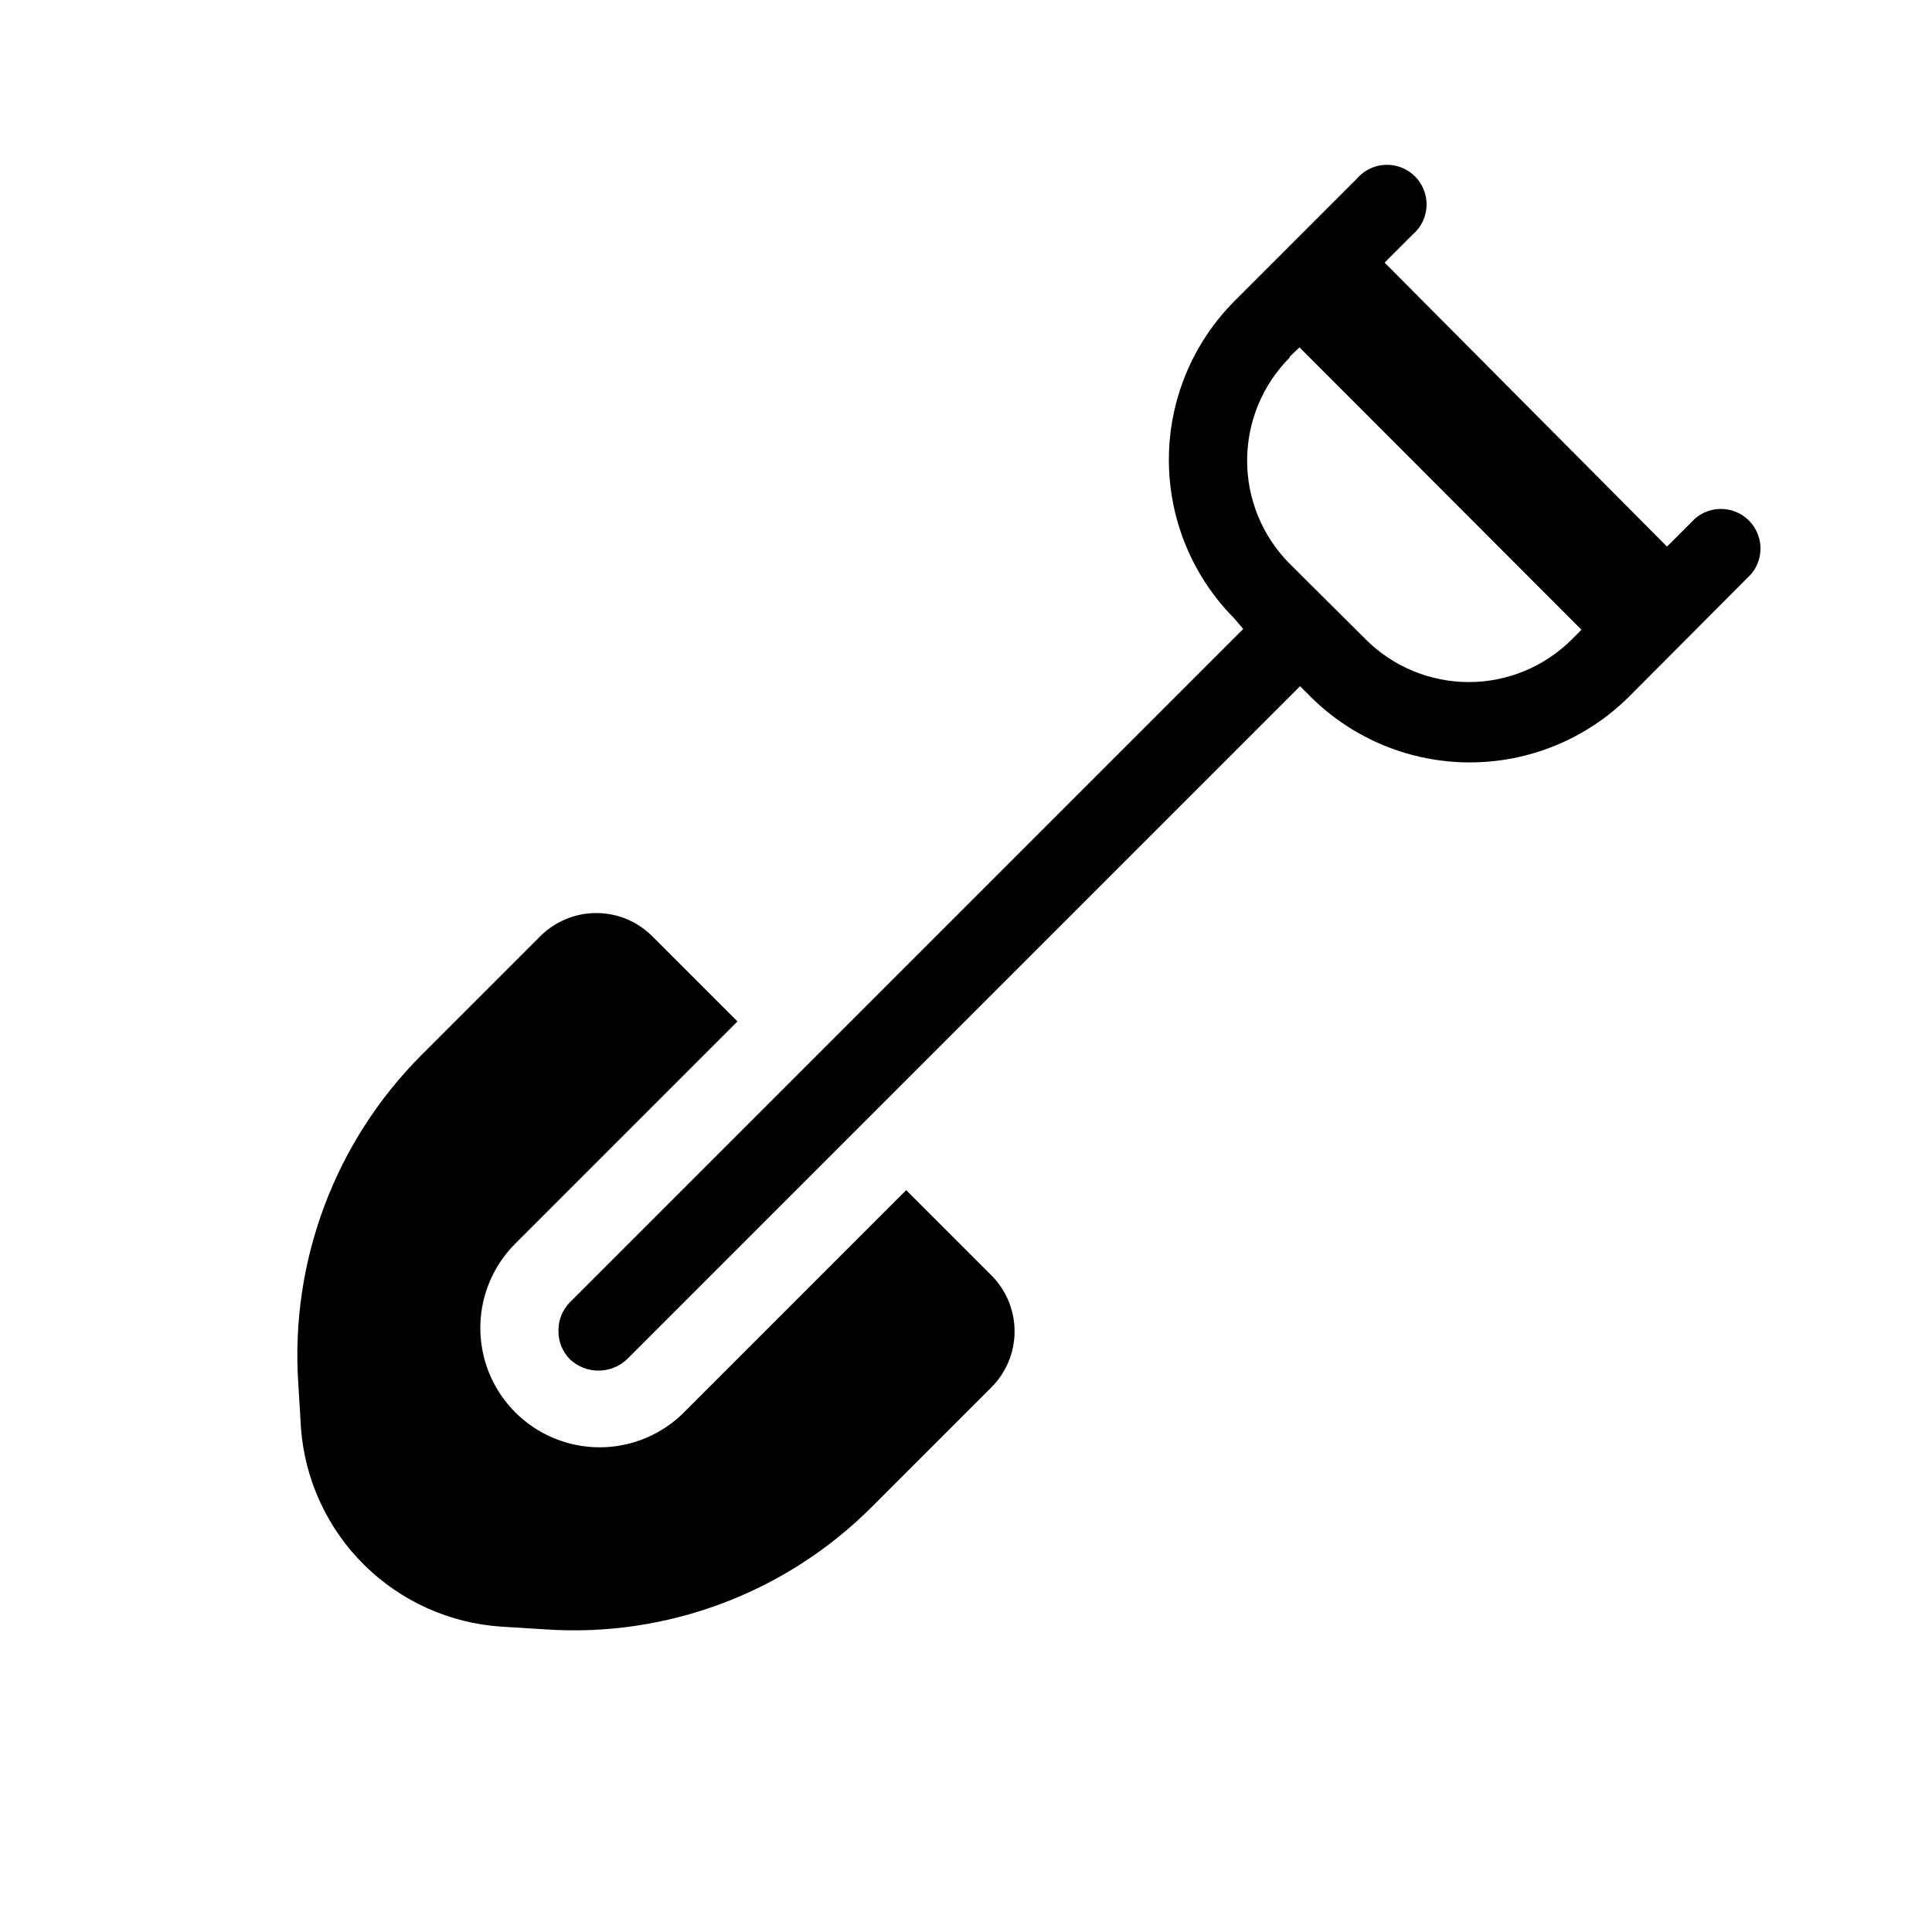 <?xml version="1.0" encoding="UTF-8"?>
<!-- Uploaded to: SVG Repo, www.svgrepo.com, Generator: SVG Repo Mixer Tools -->
<svg fill="#000000" width="800px" height="800px" version="1.1" viewBox="144 144 512 512" xmlns="http://www.w3.org/2000/svg">
 <g>
  <path d="m223.77 522.59c1.055 13.656 6.992 26.477 16.727 36.113s22.613 15.449 36.277 16.367l11.754 0.734h0.004c32.211 2.191 63.797-9.676 86.59-32.539l31.488-31.488c4.008-3.945 6.266-9.332 6.266-14.957 0-5.621-2.258-11.012-6.266-14.957l-22.461-22.461-58.883 58.883c-7.984 7.988-19.629 11.105-30.539 8.184-10.91-2.926-19.434-11.445-22.355-22.355-2.926-10.914 0.195-22.555 8.184-30.543l58.883-58.883-22.461-22.461c-3.949-4.004-9.336-6.262-14.957-6.262-5.625 0-11.012 2.258-14.957 6.262l-31.488 31.488c-22.789 22.891-34.641 54.469-32.539 86.699z"/>
  <path d="m473.47 310.68-178.43 178.43c-1.992 2.008-3.09 4.731-3.043 7.559-0.047 2.824 1.051 5.551 3.043 7.555 4.242 4 10.867 4 15.113 0l178.43-178.43-7.559-7.453 10.496 10.496v0.004c11.191 11.023 26.273 17.203 41.984 17.203 15.711 0 30.793-6.18 41.984-17.203l32.539-32.645c3.566-4.164 3.324-10.371-0.551-14.246-3.879-3.879-10.086-4.117-14.25-0.551l-7.453 7.453-74.836-75.258 7.453-7.453c2.219-1.902 3.547-4.644 3.66-7.566 0.113-2.922-1-5.758-3.066-7.828-2.066-2.066-4.906-3.18-7.828-3.066s-5.664 1.441-7.566 3.66l-32.539 32.539h0.004c-11.078 11.168-17.293 26.258-17.293 41.984s6.215 30.816 17.293 41.984zm12.176-72.004 2.731-2.625 74.73 74.836-2.625 2.625v0.004c-7.238 7.199-17.031 11.238-27.238 11.238-10.207 0-20-4.039-27.238-11.238l-20.363-20.258c-7.176-7.281-11.18-17.109-11.141-27.332 0.039-10.227 4.121-20.02 11.352-27.246z"/>
 </g>
</svg>